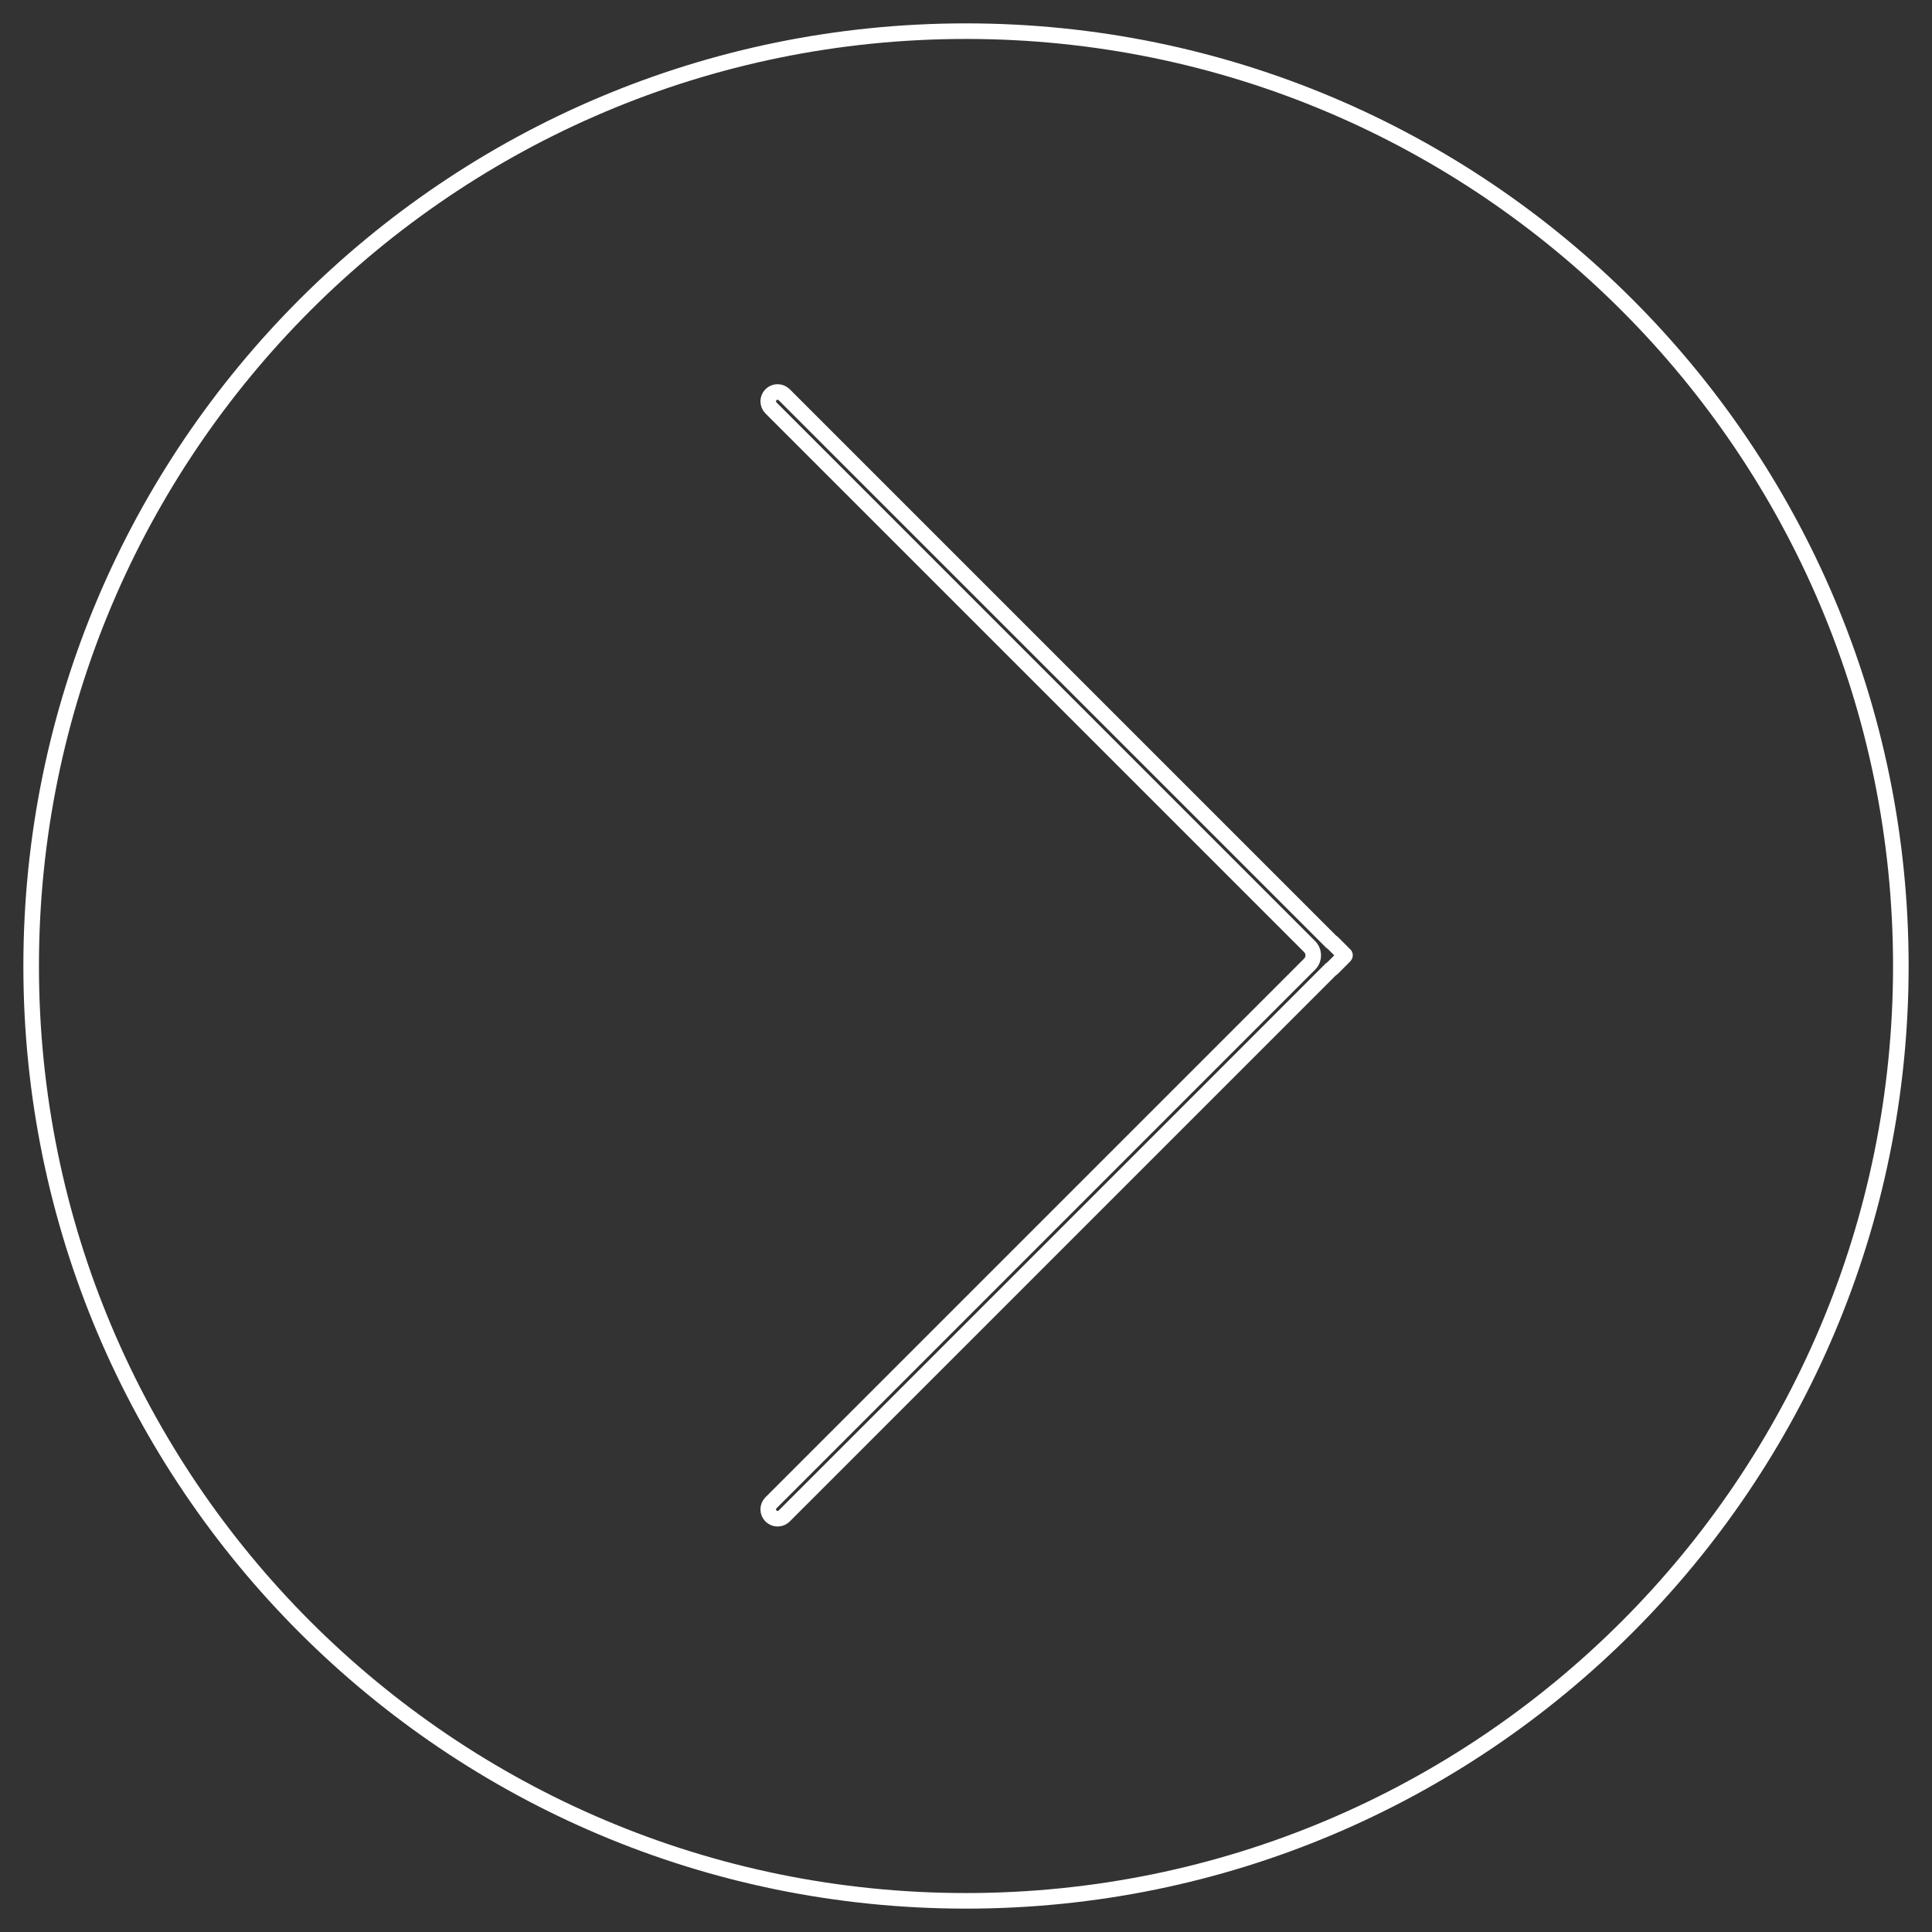 <?xml version="1.0" encoding="UTF-8"?> <svg xmlns="http://www.w3.org/2000/svg" width="62" height="62" viewBox="0 0 62 62" fill="none"><rect x="0" y="0" width="62" height="62" fill="#333333" stroke="none"/> <path d="M43.161 30.655C43.159 30.657 43.159 30.66 43.161 30.662C43.163 30.664 43.163 30.667 43.161 30.669L42.744 31.086C42.742 31.088 42.739 31.088 42.737 31.086C42.735 31.084 42.731 31.084 42.729 31.086L25.166 48.65C25.048 48.767 24.858 48.767 24.741 48.65C24.624 48.533 24.624 48.343 24.741 48.226L42.026 30.941C42.182 30.785 42.182 30.532 42.026 30.376L24.741 13.091C24.624 12.974 24.624 12.784 24.741 12.667C24.858 12.55 25.048 12.55 25.166 12.667L42.729 30.231C42.731 30.233 42.735 30.233 42.737 30.231C42.739 30.229 42.742 30.229 42.744 30.231L43.161 30.648C43.163 30.65 43.163 30.653 43.161 30.655Z" stroke="white" stroke-width="0.5"></path> <path d="M1 31C1 47.569 14.431 61 31 61C47.569 61 61 47.569 61 31C61 14.431 47.569 1 31 1C14.431 1 1 14.431 1 31Z" stroke="white" stroke-width="0.5"></path> </svg> 